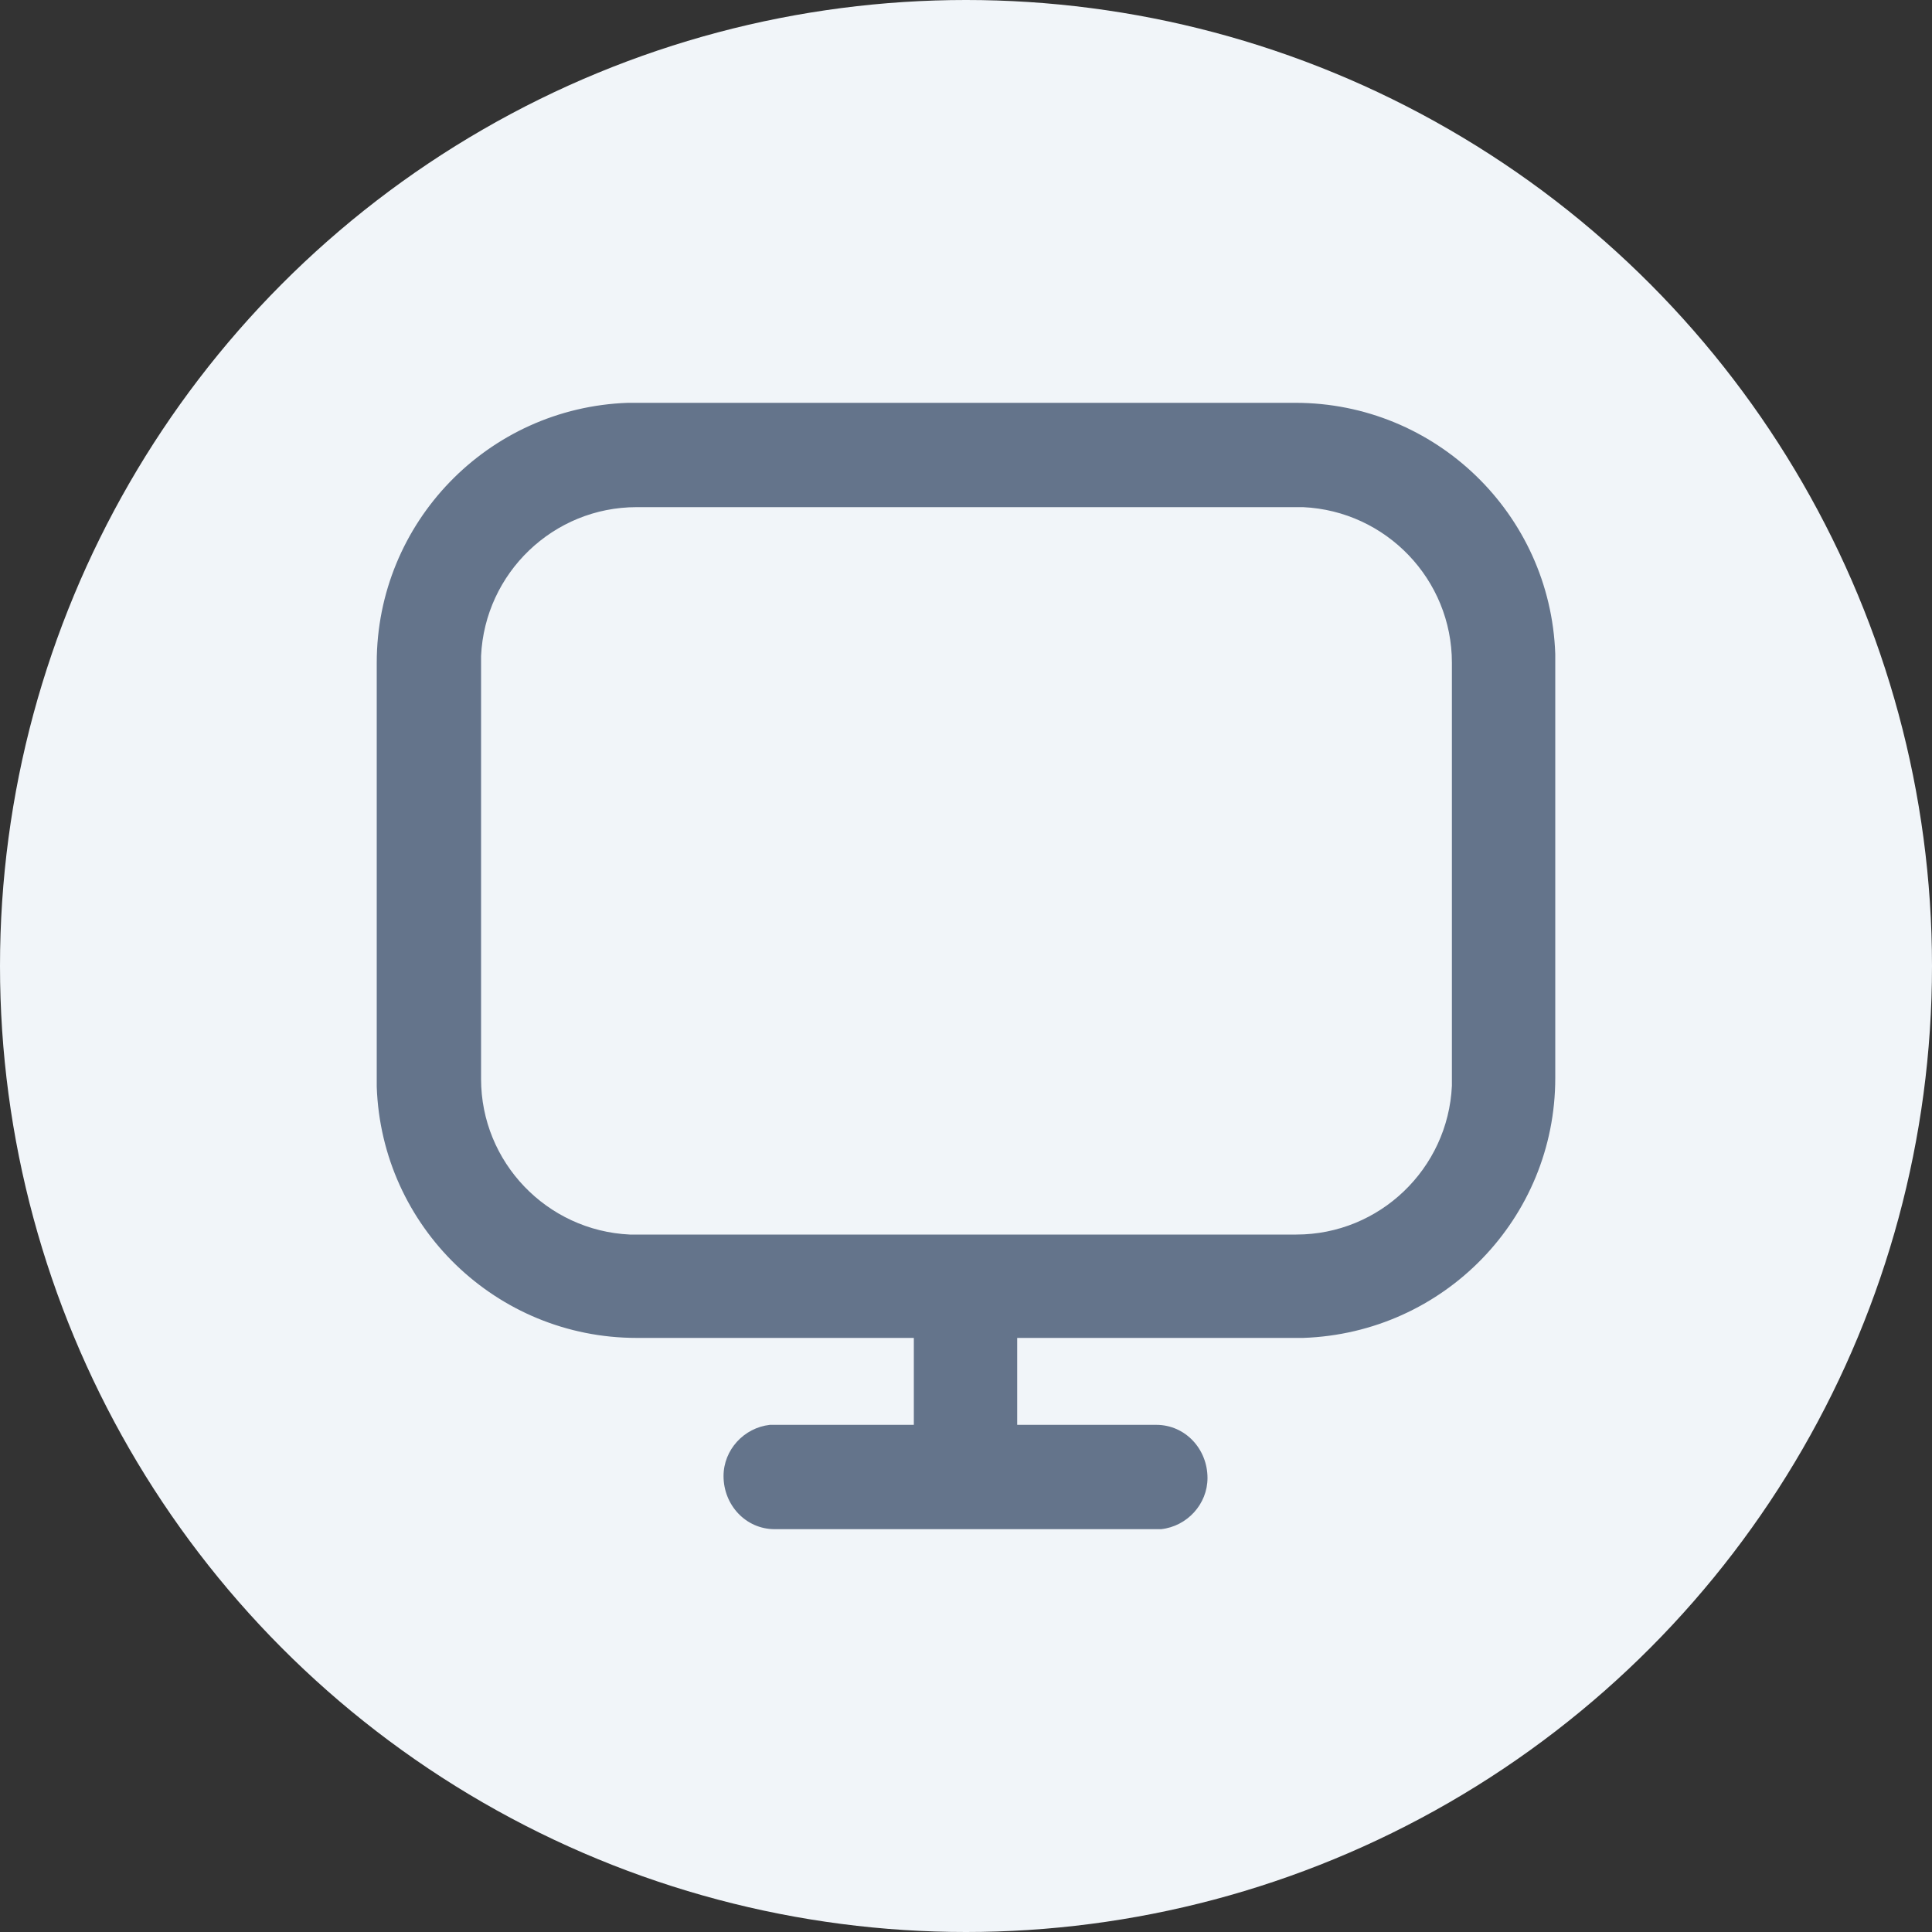 <?xml version="1.0" encoding="utf-8"?>
<!-- Generator: Adobe Illustrator 23.1.0, SVG Export Plug-In . SVG Version: 6.00 Build 0)  -->
<svg version="1.1"
	 id="svg8" inkscape:version="1.1.1 (3bf5ae0d25, 2021-09-20)" sodipodi:docname="pc.svg" xmlns:inkscape="http://www.inkscape.org/namespaces/inkscape" xmlns:sodipodi="http://sodipodi.sourceforge.net/DTD/sodipodi-0.dtd" xmlns:svg="http://www.w3.org/2000/svg"
	 xmlns="http://www.w3.org/2000/svg" xmlns:xlink="http://www.w3.org/1999/xlink" x="0px" y="0px" viewBox="0 0 200 200"
	 style="enable-background:new 0 0 200 200;" xml:space="preserve">
<rect x="0" y="0" width="200" height="200" fill="#333333" stroke="none"/>
<style type="text/css">
	.st0{fill:#F1F5F9;}
	.st1{fill:#64748B;}
</style>
<g>
	
		<sodipodi:namedview  bordercolor="#666666" borderopacity="1.0" id="namedview10" inkscape:current-layer="svg8" inkscape:cx="99.860918" inkscape:cy="99.860918" inkscape:pagecheckerboard="0" inkscape:pageopacity="0.0" inkscape:pageshadow="2" inkscape:window-height="995" inkscape:window-maximized="0" inkscape:window-width="1779" inkscape:window-x="305" inkscape:window-y="156" inkscape:zoom="3.595" pagecolor="#ffffff" showgrid="false">
		</sodipodi:namedview>
	<circle class="st0" cx="100" cy="100" r="100"/>
	<path id="path6" class="st1" d="M134.1,41.7c14.5,0,26.4,11.5,26.9,26l0,0.9v43c0,14.5-11.5,26.4-26.1,26.9l-0.9,0h-28.7v9h14.4
		c3,0,5.3,2.5,5.3,5.5c0,2.7-2.1,5-4.8,5.3l-0.5,0H80.2c-3,0-5.3-2.5-5.3-5.5c0-2.7,2.1-5,4.8-5.3l0.5,0h14.4v-9H65.9
		c-14.5,0-26.4-11.5-26.9-26l0-0.9v-43C39,54.1,50.5,42.2,65,41.7l0.9,0H134.1L134.1,41.7z M134.1,52.5H65.9
		c-8.6,0-15.7,6.8-16.1,15.4l0,0.8v43c0,8.6,6.8,15.7,15.4,16.1l0.8,0h68.2c8.6,0,15.7-6.8,16.1-15.4l0-0.8v-43
		c0-8.6-6.8-15.7-15.4-16.1L134.1,52.5L134.1,52.5z"/>
</g>
</svg>
